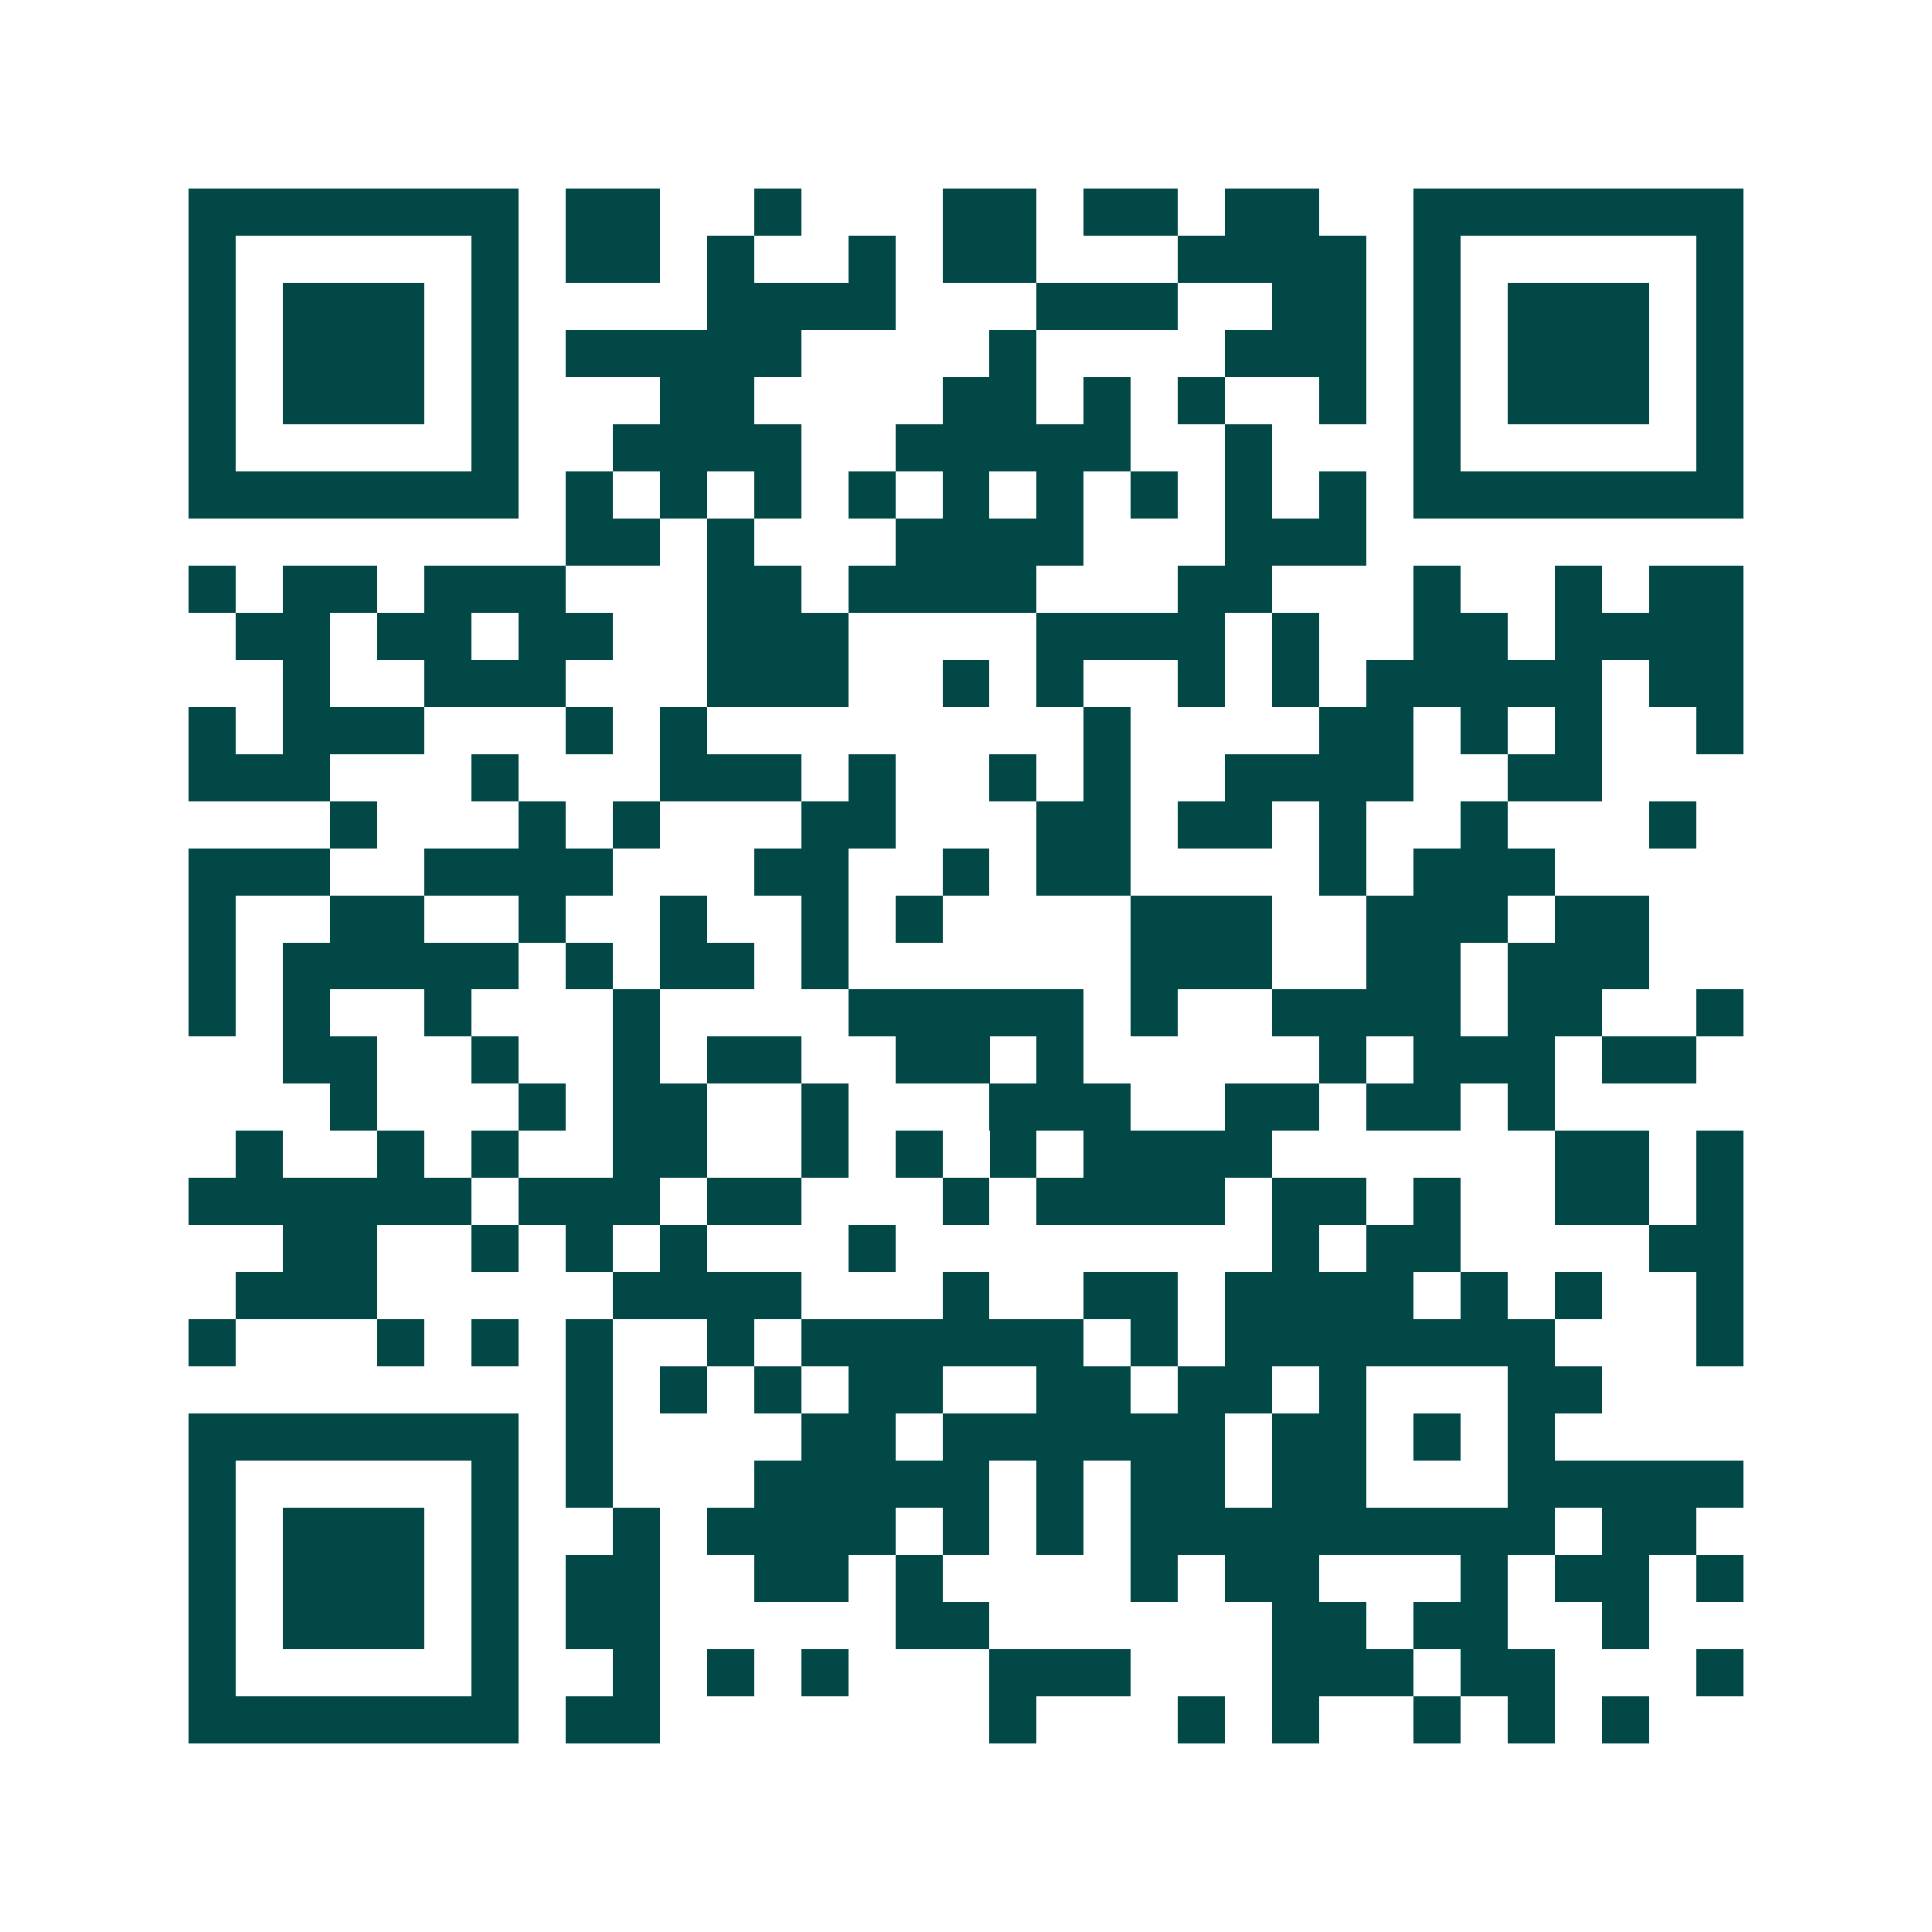 <svg xmlns="http://www.w3.org/2000/svg" width="200" height="200" viewBox="0 0 41 41" shape-rendering="crispEdges"><path fill="#ffffff" d="M0 0h41v41H0z"/><path stroke="#014847" d="M4 4.5h7m1 0h2m2 0h1m3 0h2m1 0h2m1 0h2m2 0h7M4 5.5h1m5 0h1m1 0h2m1 0h1m2 0h1m1 0h2m3 0h4m1 0h1m5 0h1M4 6.5h1m1 0h3m1 0h1m4 0h4m3 0h3m2 0h2m1 0h1m1 0h3m1 0h1M4 7.5h1m1 0h3m1 0h1m1 0h5m4 0h1m4 0h3m1 0h1m1 0h3m1 0h1M4 8.5h1m1 0h3m1 0h1m3 0h2m4 0h2m1 0h1m1 0h1m2 0h1m1 0h1m1 0h3m1 0h1M4 9.5h1m5 0h1m2 0h4m2 0h5m2 0h1m3 0h1m5 0h1M4 10.5h7m1 0h1m1 0h1m1 0h1m1 0h1m1 0h1m1 0h1m1 0h1m1 0h1m1 0h1m1 0h7M12 11.5h2m1 0h1m3 0h4m3 0h3M4 12.5h1m1 0h2m1 0h3m3 0h2m1 0h4m3 0h2m3 0h1m2 0h1m1 0h2M5 13.5h2m1 0h2m1 0h2m2 0h3m4 0h4m1 0h1m2 0h2m1 0h4M6 14.5h1m2 0h3m3 0h3m2 0h1m1 0h1m2 0h1m1 0h1m1 0h5m1 0h2M4 15.5h1m1 0h3m3 0h1m1 0h1m8 0h1m4 0h2m1 0h1m1 0h1m2 0h1M4 16.5h3m3 0h1m3 0h3m1 0h1m2 0h1m1 0h1m2 0h4m2 0h2M7 17.5h1m3 0h1m1 0h1m3 0h2m3 0h2m1 0h2m1 0h1m2 0h1m3 0h1M4 18.5h3m2 0h4m3 0h2m2 0h1m1 0h2m4 0h1m1 0h3M4 19.5h1m2 0h2m2 0h1m2 0h1m2 0h1m1 0h1m4 0h3m2 0h3m1 0h2M4 20.5h1m1 0h5m1 0h1m1 0h2m1 0h1m6 0h3m2 0h2m1 0h3M4 21.5h1m1 0h1m2 0h1m3 0h1m4 0h5m1 0h1m2 0h4m1 0h2m2 0h1M6 22.5h2m2 0h1m2 0h1m1 0h2m2 0h2m1 0h1m5 0h1m1 0h3m1 0h2M7 23.5h1m3 0h1m1 0h2m2 0h1m3 0h3m2 0h2m1 0h2m1 0h1M5 24.5h1m2 0h1m1 0h1m2 0h2m2 0h1m1 0h1m1 0h1m1 0h4m6 0h2m1 0h1M4 25.5h6m1 0h3m1 0h2m3 0h1m1 0h4m1 0h2m1 0h1m2 0h2m1 0h1M6 26.5h2m2 0h1m1 0h1m1 0h1m3 0h1m8 0h1m1 0h2m4 0h2M5 27.5h3m5 0h4m3 0h1m2 0h2m1 0h4m1 0h1m1 0h1m2 0h1M4 28.5h1m3 0h1m1 0h1m1 0h1m2 0h1m1 0h6m1 0h1m1 0h7m3 0h1M12 29.5h1m1 0h1m1 0h1m1 0h2m2 0h2m1 0h2m1 0h1m3 0h2M4 30.5h7m1 0h1m4 0h2m1 0h6m1 0h2m1 0h1m1 0h1M4 31.5h1m5 0h1m1 0h1m3 0h5m1 0h1m1 0h2m1 0h2m3 0h5M4 32.5h1m1 0h3m1 0h1m2 0h1m1 0h4m1 0h1m1 0h1m1 0h9m1 0h2M4 33.5h1m1 0h3m1 0h1m1 0h2m2 0h2m1 0h1m4 0h1m1 0h2m3 0h1m1 0h2m1 0h1M4 34.5h1m1 0h3m1 0h1m1 0h2m5 0h2m6 0h2m1 0h2m2 0h1M4 35.5h1m5 0h1m2 0h1m1 0h1m1 0h1m3 0h3m3 0h3m1 0h2m3 0h1M4 36.5h7m1 0h2m7 0h1m3 0h1m1 0h1m2 0h1m1 0h1m1 0h1"/></svg>
